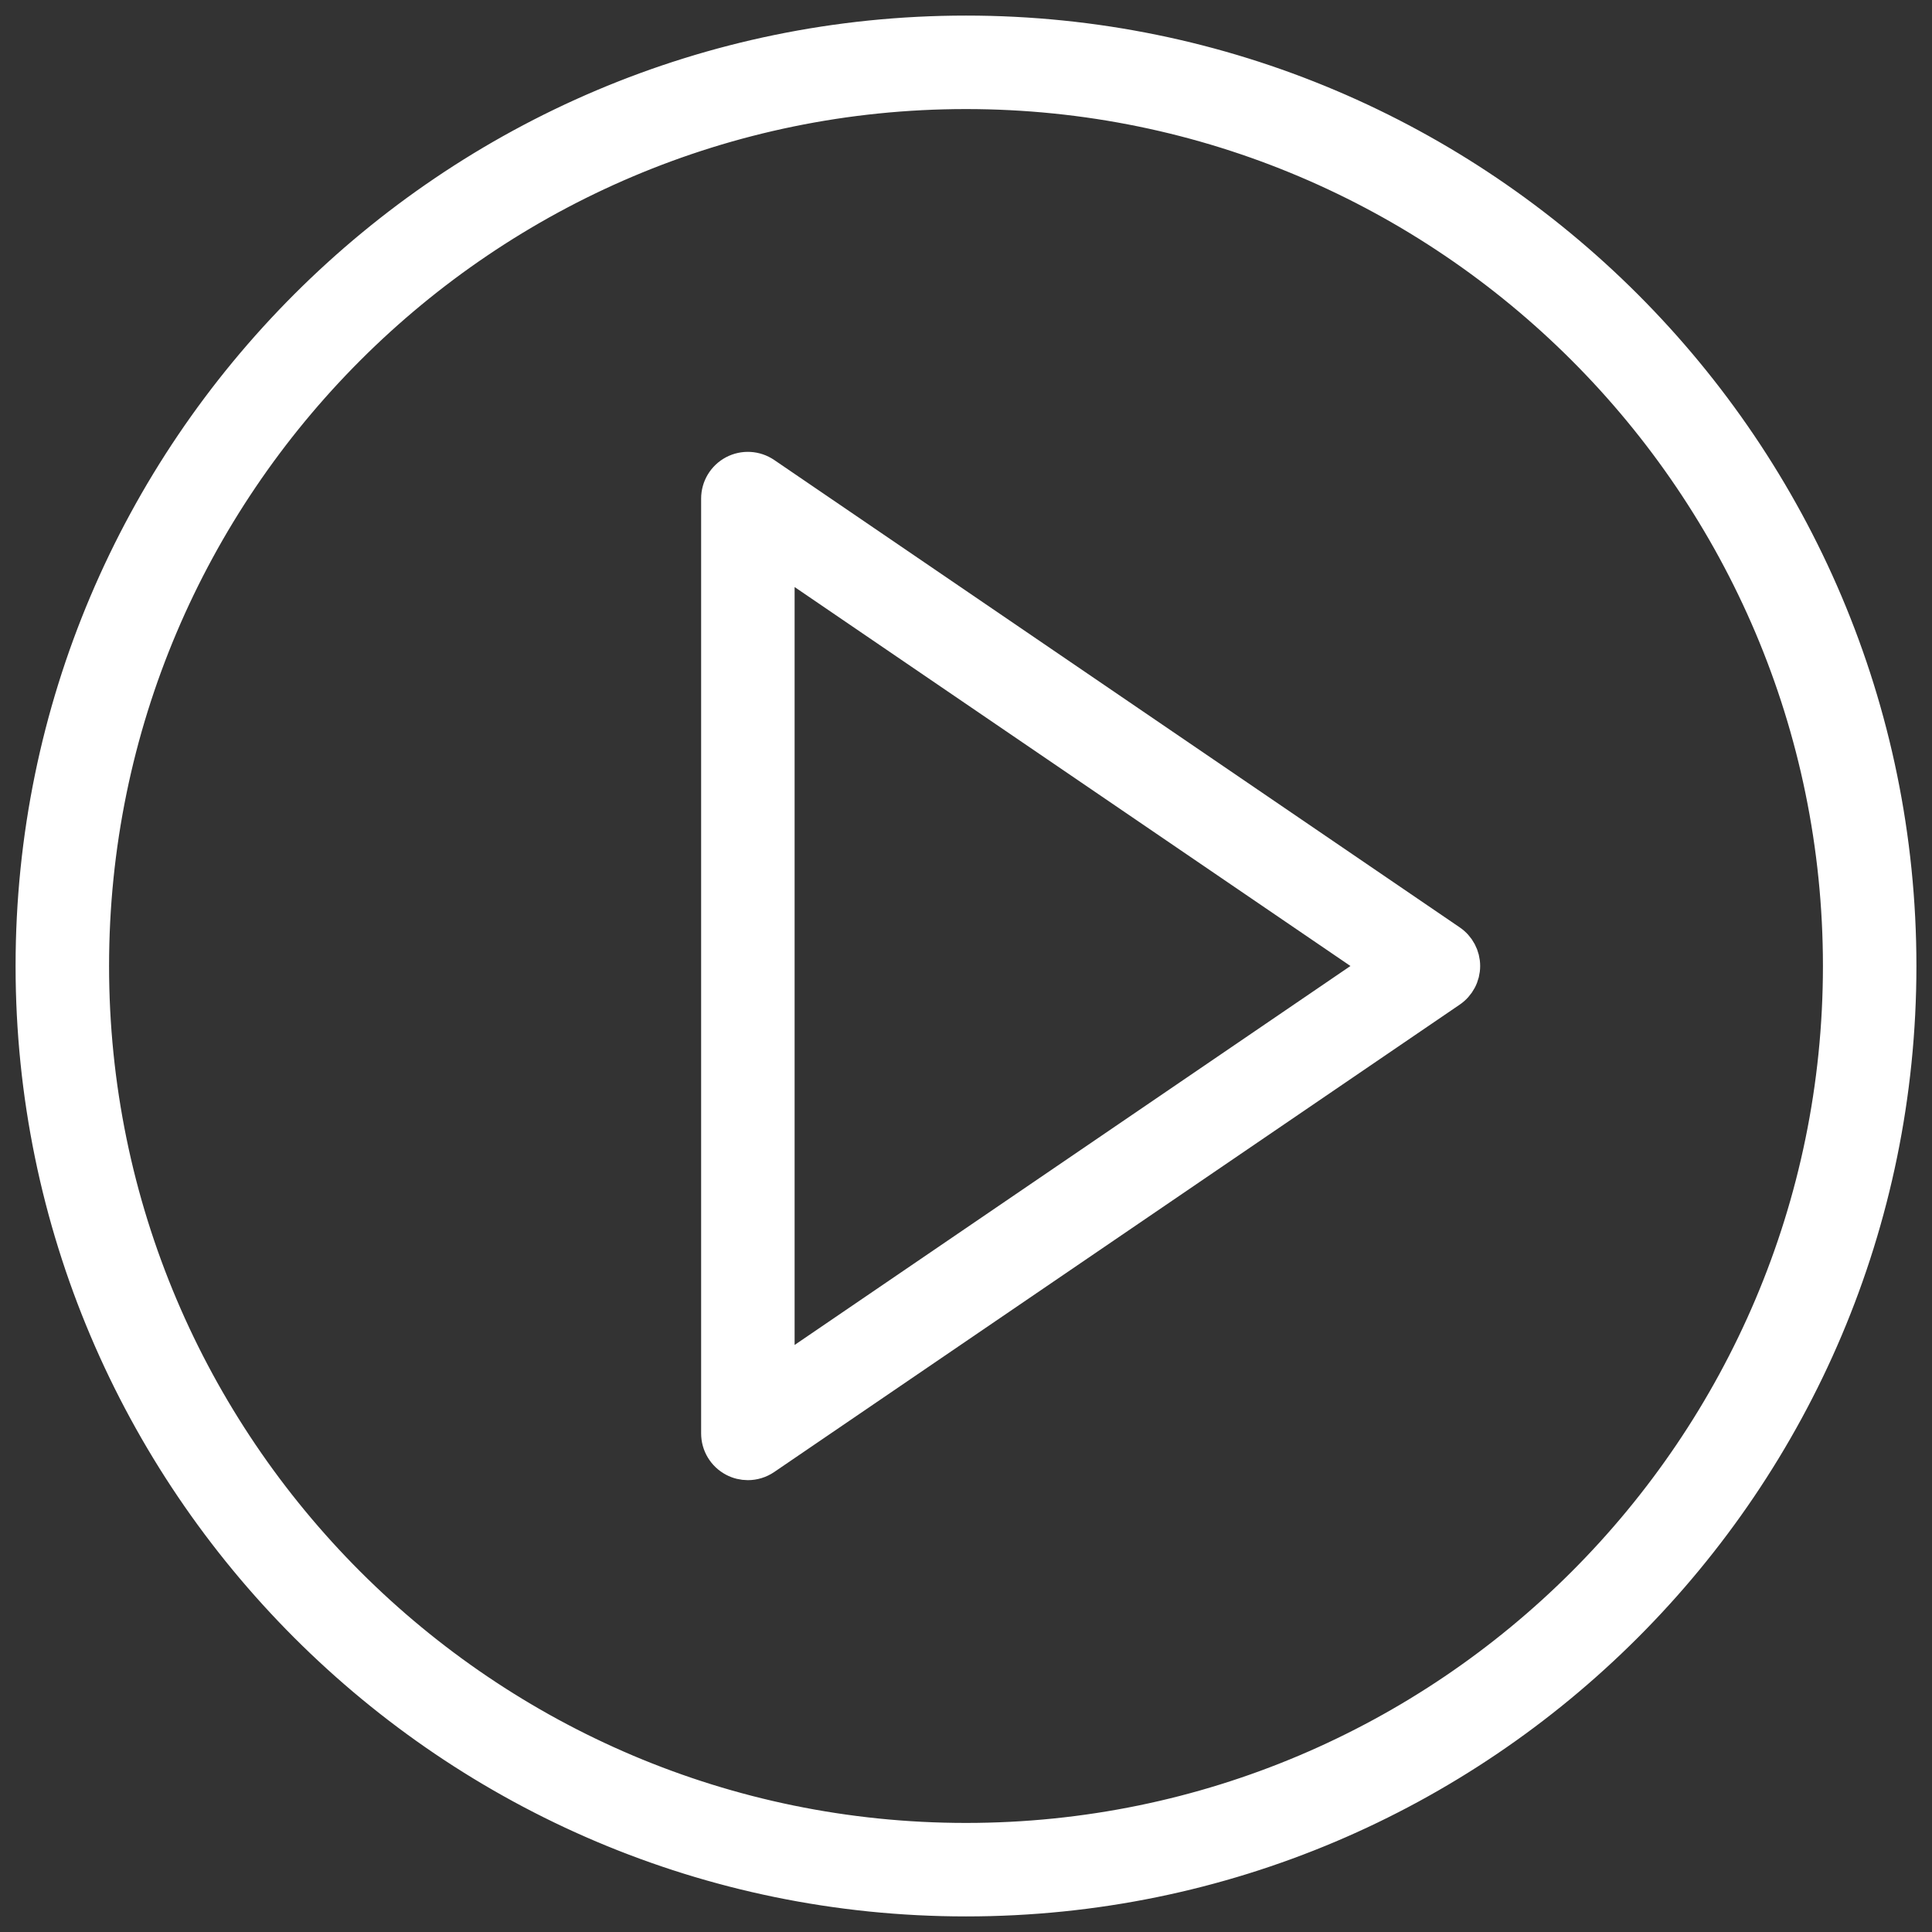 <?xml version="1.0" encoding="UTF-8"?> <svg xmlns="http://www.w3.org/2000/svg" width="62" height="62" viewBox="0 0 62 62" fill="none"><rect x="0" y="0" width="62" height="62" fill="#333333" stroke="none"/> <path d="M46.563 30.174L24.563 15.174C24.256 14.966 23.86 14.943 23.532 15.116C23.205 15.289 23 15.629 23 16V46C23 46.371 23.205 46.711 23.533 46.884C23.679 46.962 23.84 47 24 47C24.197 47 24.394 46.941 24.563 46.826L46.563 31.826C46.836 31.64 47 31.331 47 31C47 30.669 46.836 30.36 46.563 30.174ZM25 44.107V17.893L44.225 31L25 44.107Z" fill="white" stroke="white"></path> <path d="M31 1C14.458 1 1 14.458 1 31C1 47.542 14.458 61 31 61C47.542 61 61 47.542 61 31C61 14.458 47.542 1 31 1ZM31 59C15.561 59 3 46.439 3 31C3 15.561 15.561 3 31 3C46.439 3 59 15.561 59 31C59 46.439 46.439 59 31 59Z" fill="white" stroke="white"></path> </svg> 